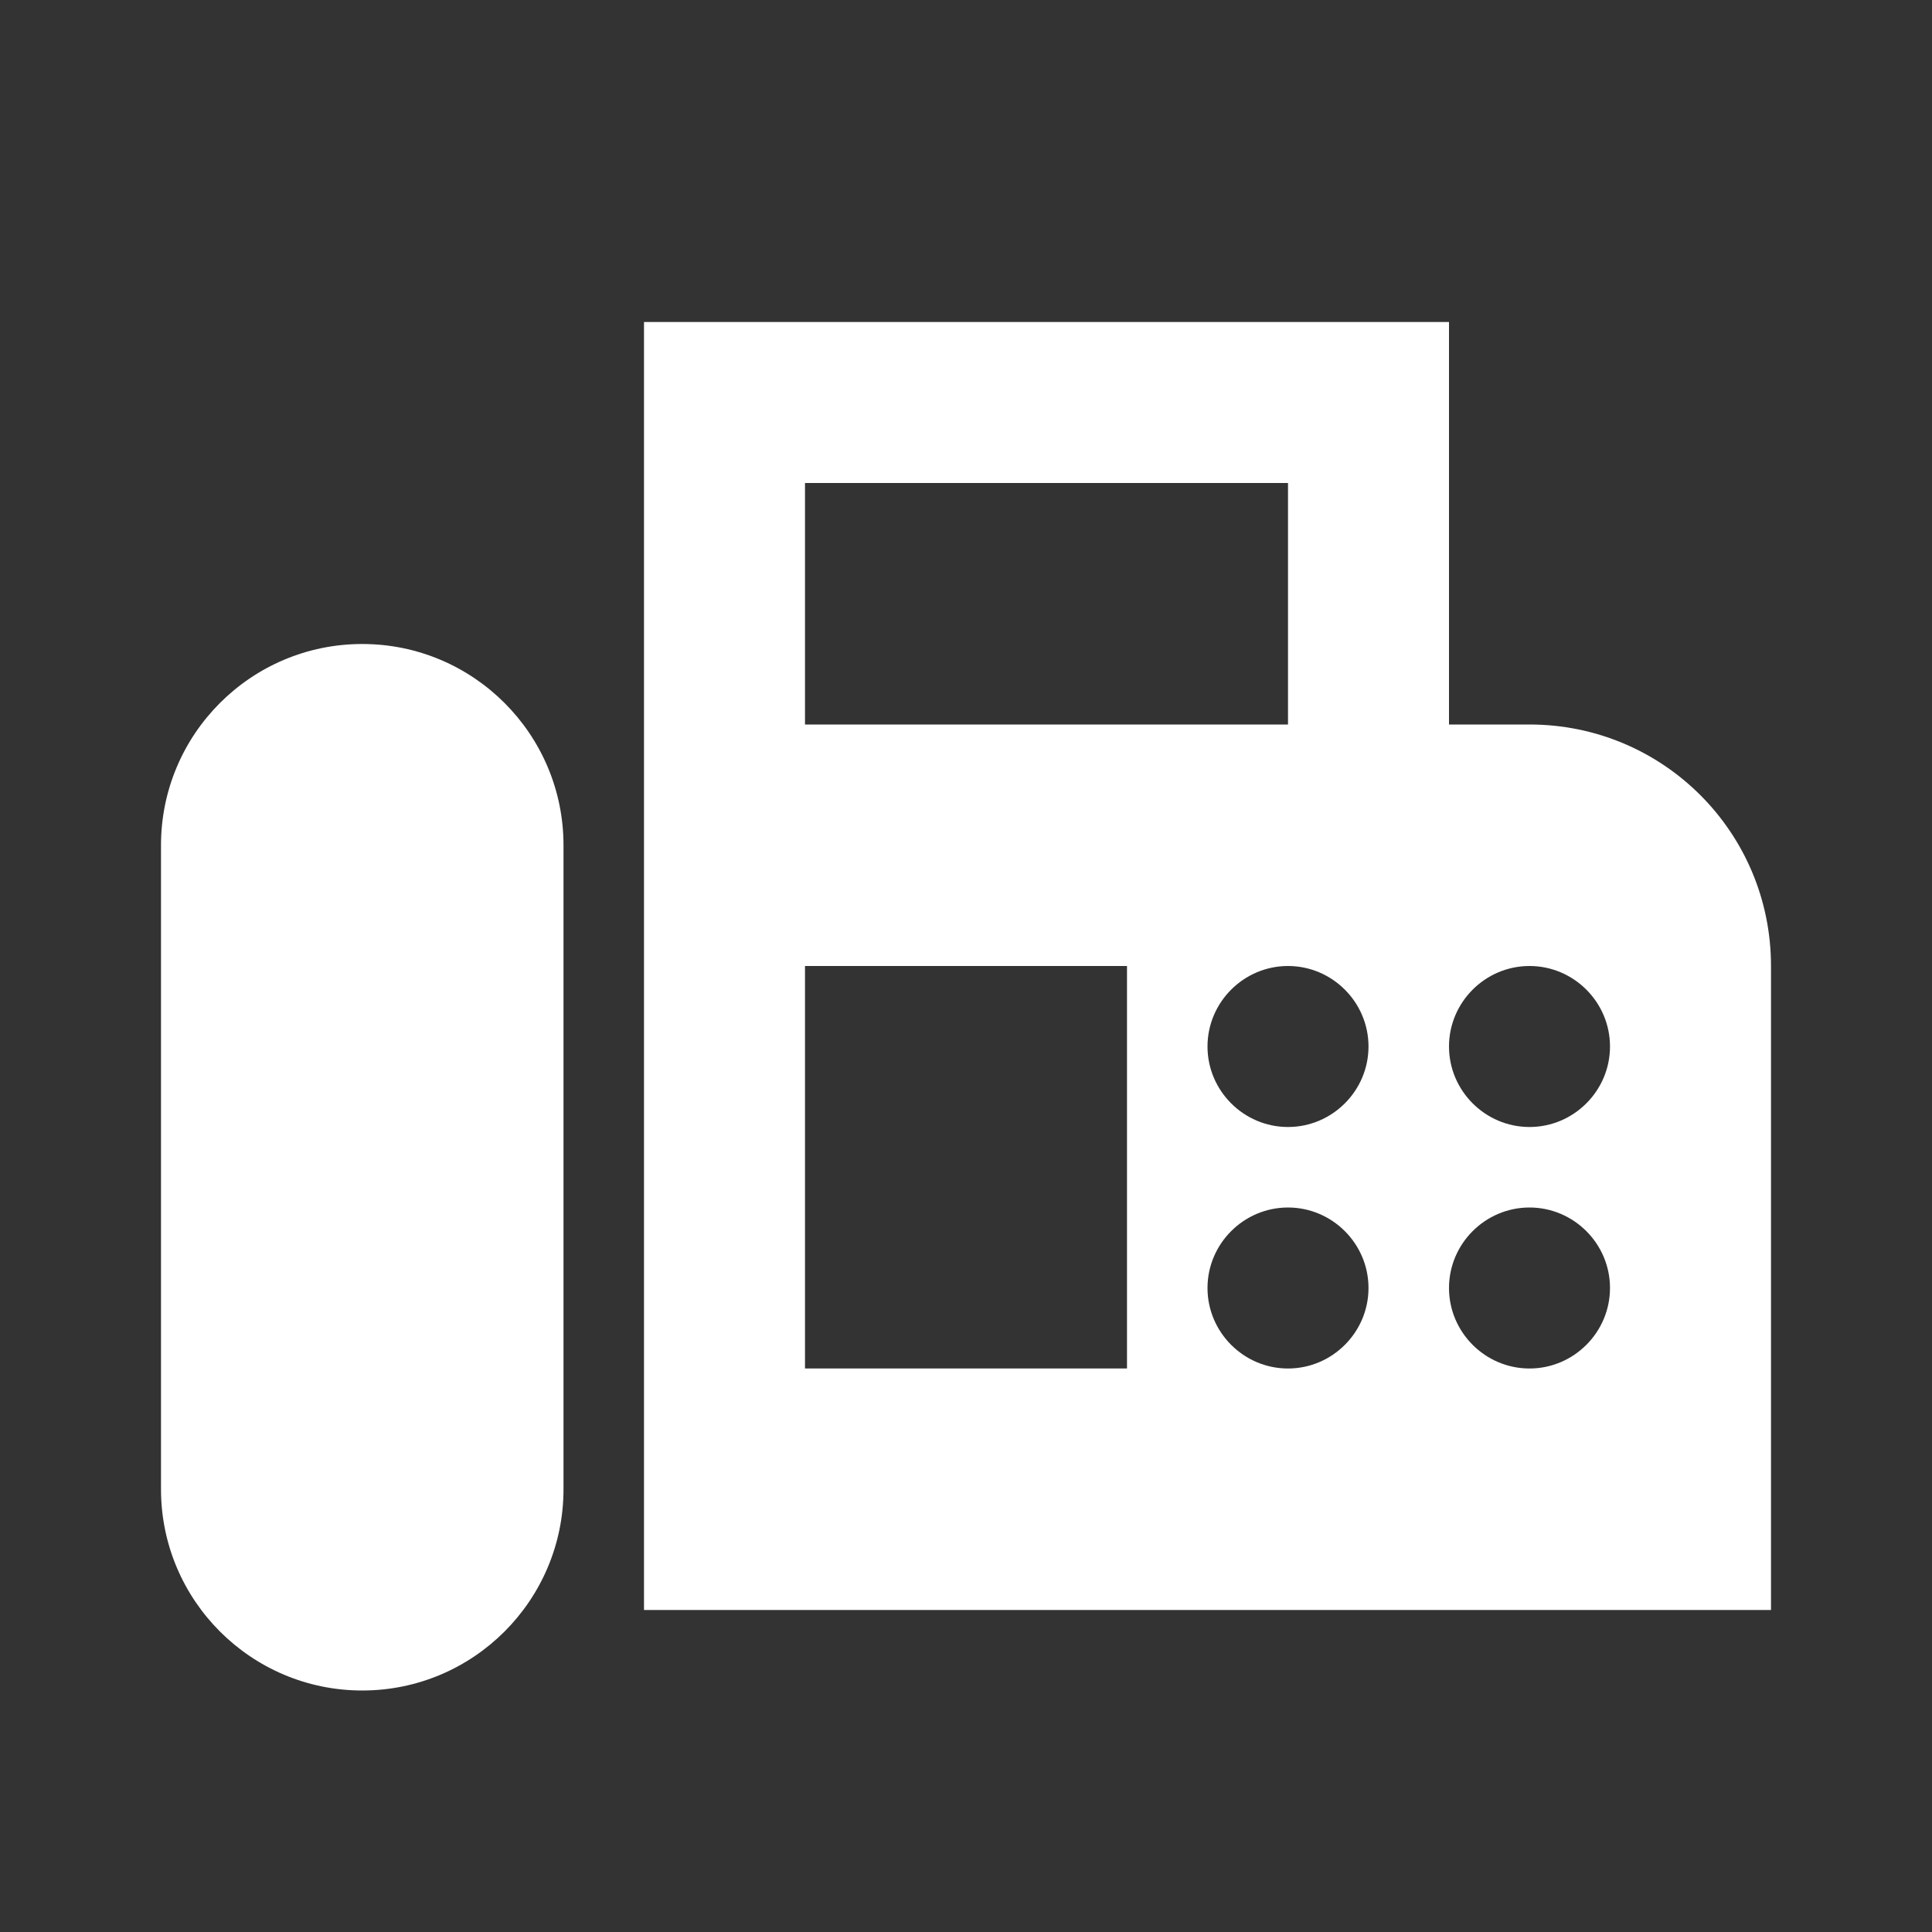 <svg width="24" height="24" viewBox="0 0 24 24" fill="none" xmlns="http://www.w3.org/2000/svg">
<rect x="0" y="0" width="24" height="24" fill="#333333" stroke="none"/>
<path d="M19 9H18V4H8V20H22V12C22 10.34 20.66 9 19 9ZM10 6H16V9H10V6ZM14 17H10V12H14V17ZM16 17C15.45 17 15 16.55 15 16C15 15.45 15.45 15 16 15C16.55 15 17 15.45 17 16C17 16.55 16.55 17 16 17ZM16 14C15.45 14 15 13.55 15 13C15 12.45 15.45 12 16 12C16.55 12 17 12.45 17 13C17 13.55 16.55 14 16 14ZM19 17C18.45 17 18 16.55 18 16C18 15.45 18.45 15 19 15C19.55 15 20 15.45 20 16C20 16.55 19.55 17 19 17ZM19 14C18.45 14 18 13.55 18 13C18 12.45 18.45 12 19 12C19.55 12 20 12.45 20 13C20 13.55 19.55 14 19 14ZM4.5 8C3.12 8 2 9.12 2 10.5V18.5C2 19.88 3.12 21 4.5 21C5.88 21 7 19.88 7 18.5V10.5C7 9.12 5.88 8 4.5 8Z" fill="white"/>
</svg>
